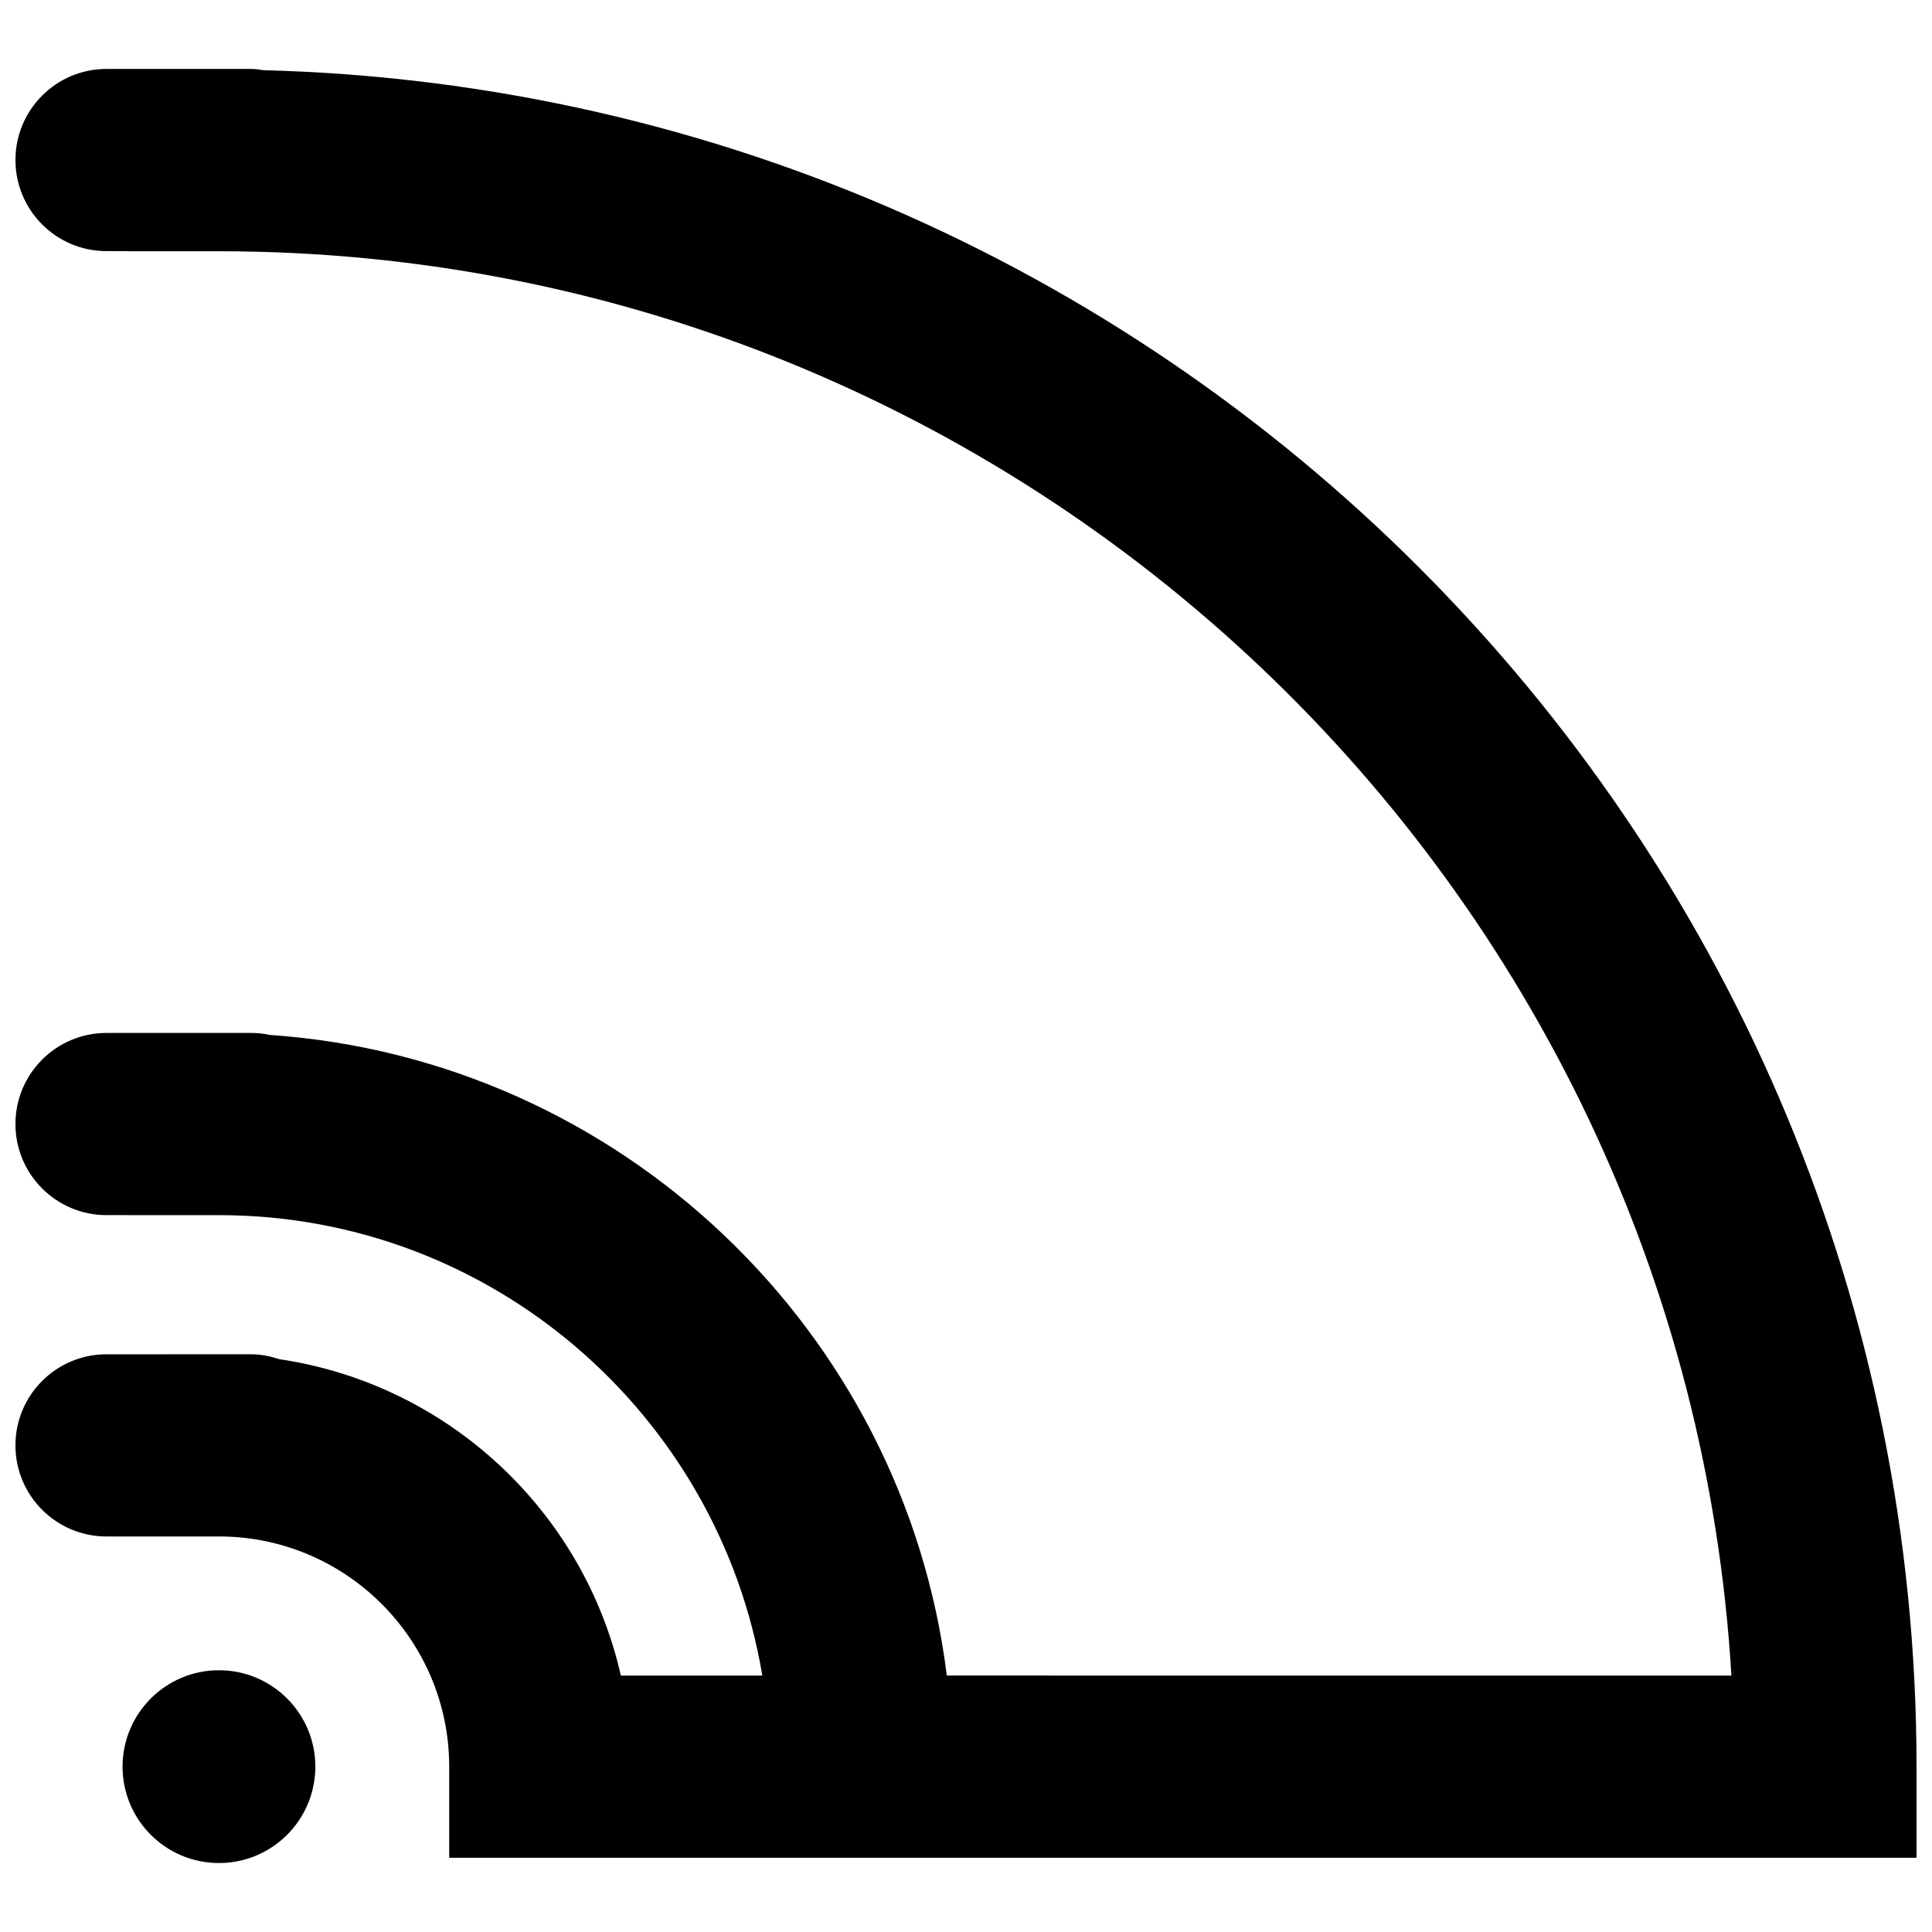 <?xml version="1.0" encoding="UTF-8"?>
<!-- Uploaded to: ICON Repo, www.iconrepo.com, Generator: ICON Repo Mixer Tools -->
<svg width="800px" height="800px" version="1.1" viewBox="144 144 512 512" xmlns="http://www.w3.org/2000/svg">
 <defs>
  <clipPath id="a">
   <path d="m148.09 162h503.81v475h-503.81z"/>
  </clipPath>
 </defs>
 <g clip-path="url(#a)">
  <path d="m651.9 636.32v-24.141c0-244.09-195.45-443.27-438.05-449.58-1.09-0.148-2.172-0.332-3.301-0.332h-38.316c-13.332 0-24.137 10.812-24.137 24.141s10.805 24.141 24.137 24.141h5.664v0.035h24.137c213.33 0 388.28 167.22 400.81 377.46l-207.93-0.004c-11.383-91.449-86.488-163.36-179.38-169.77-1.609-0.34-3.277-0.531-4.988-0.531h-38.316c-13.332 0-24.137 10.812-24.137 24.141s10.805 24.141 24.137 24.141l5.664-0.004v0.008h24.137c72.352 0 132.43 52.902 143.99 122.02h-37.488c-9.871-43.562-45.797-77.23-90.492-83.844-2.375-0.781-4.859-1.305-7.496-1.305h-8.516l-24.137 0.004h-5.664c-13.332 0-24.137 10.809-24.137 24.141 0 13.328 10.805 24.141 24.137 24.141l5.664-0.004h24.137c33.645 0 61.012 27.367 61.012 61.008v24.141z"/>
 </g>
 <path d="m227.57 612.18c0 14.105-11.438 25.543-25.543 25.543-14.109 0-25.547-11.438-25.547-25.543 0-14.109 11.438-25.547 25.547-25.547 14.105 0 25.543 11.438 25.543 25.547"/>
</svg>